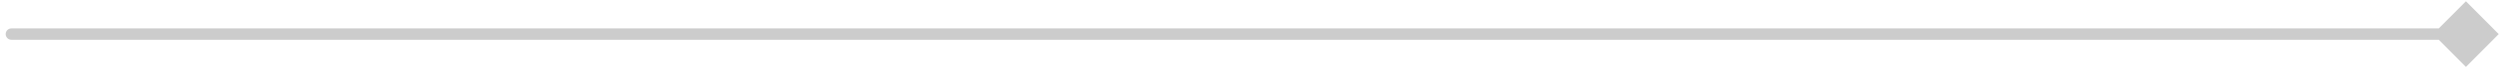 <svg xmlns="http://www.w3.org/2000/svg" width="220" height="6" viewBox="0 0 220 6" fill="none"><path d="M219.887 3L217 0.113L214.113 3L217 5.887L219.887 3ZM1 2.5C0.724 2.5 0.5 2.724 0.5 3C0.5 3.276 0.724 3.5 1 3.5V2.5ZM217 2.5H1V3.5H217V2.5Z" fill="#CCCCCC"></path></svg>